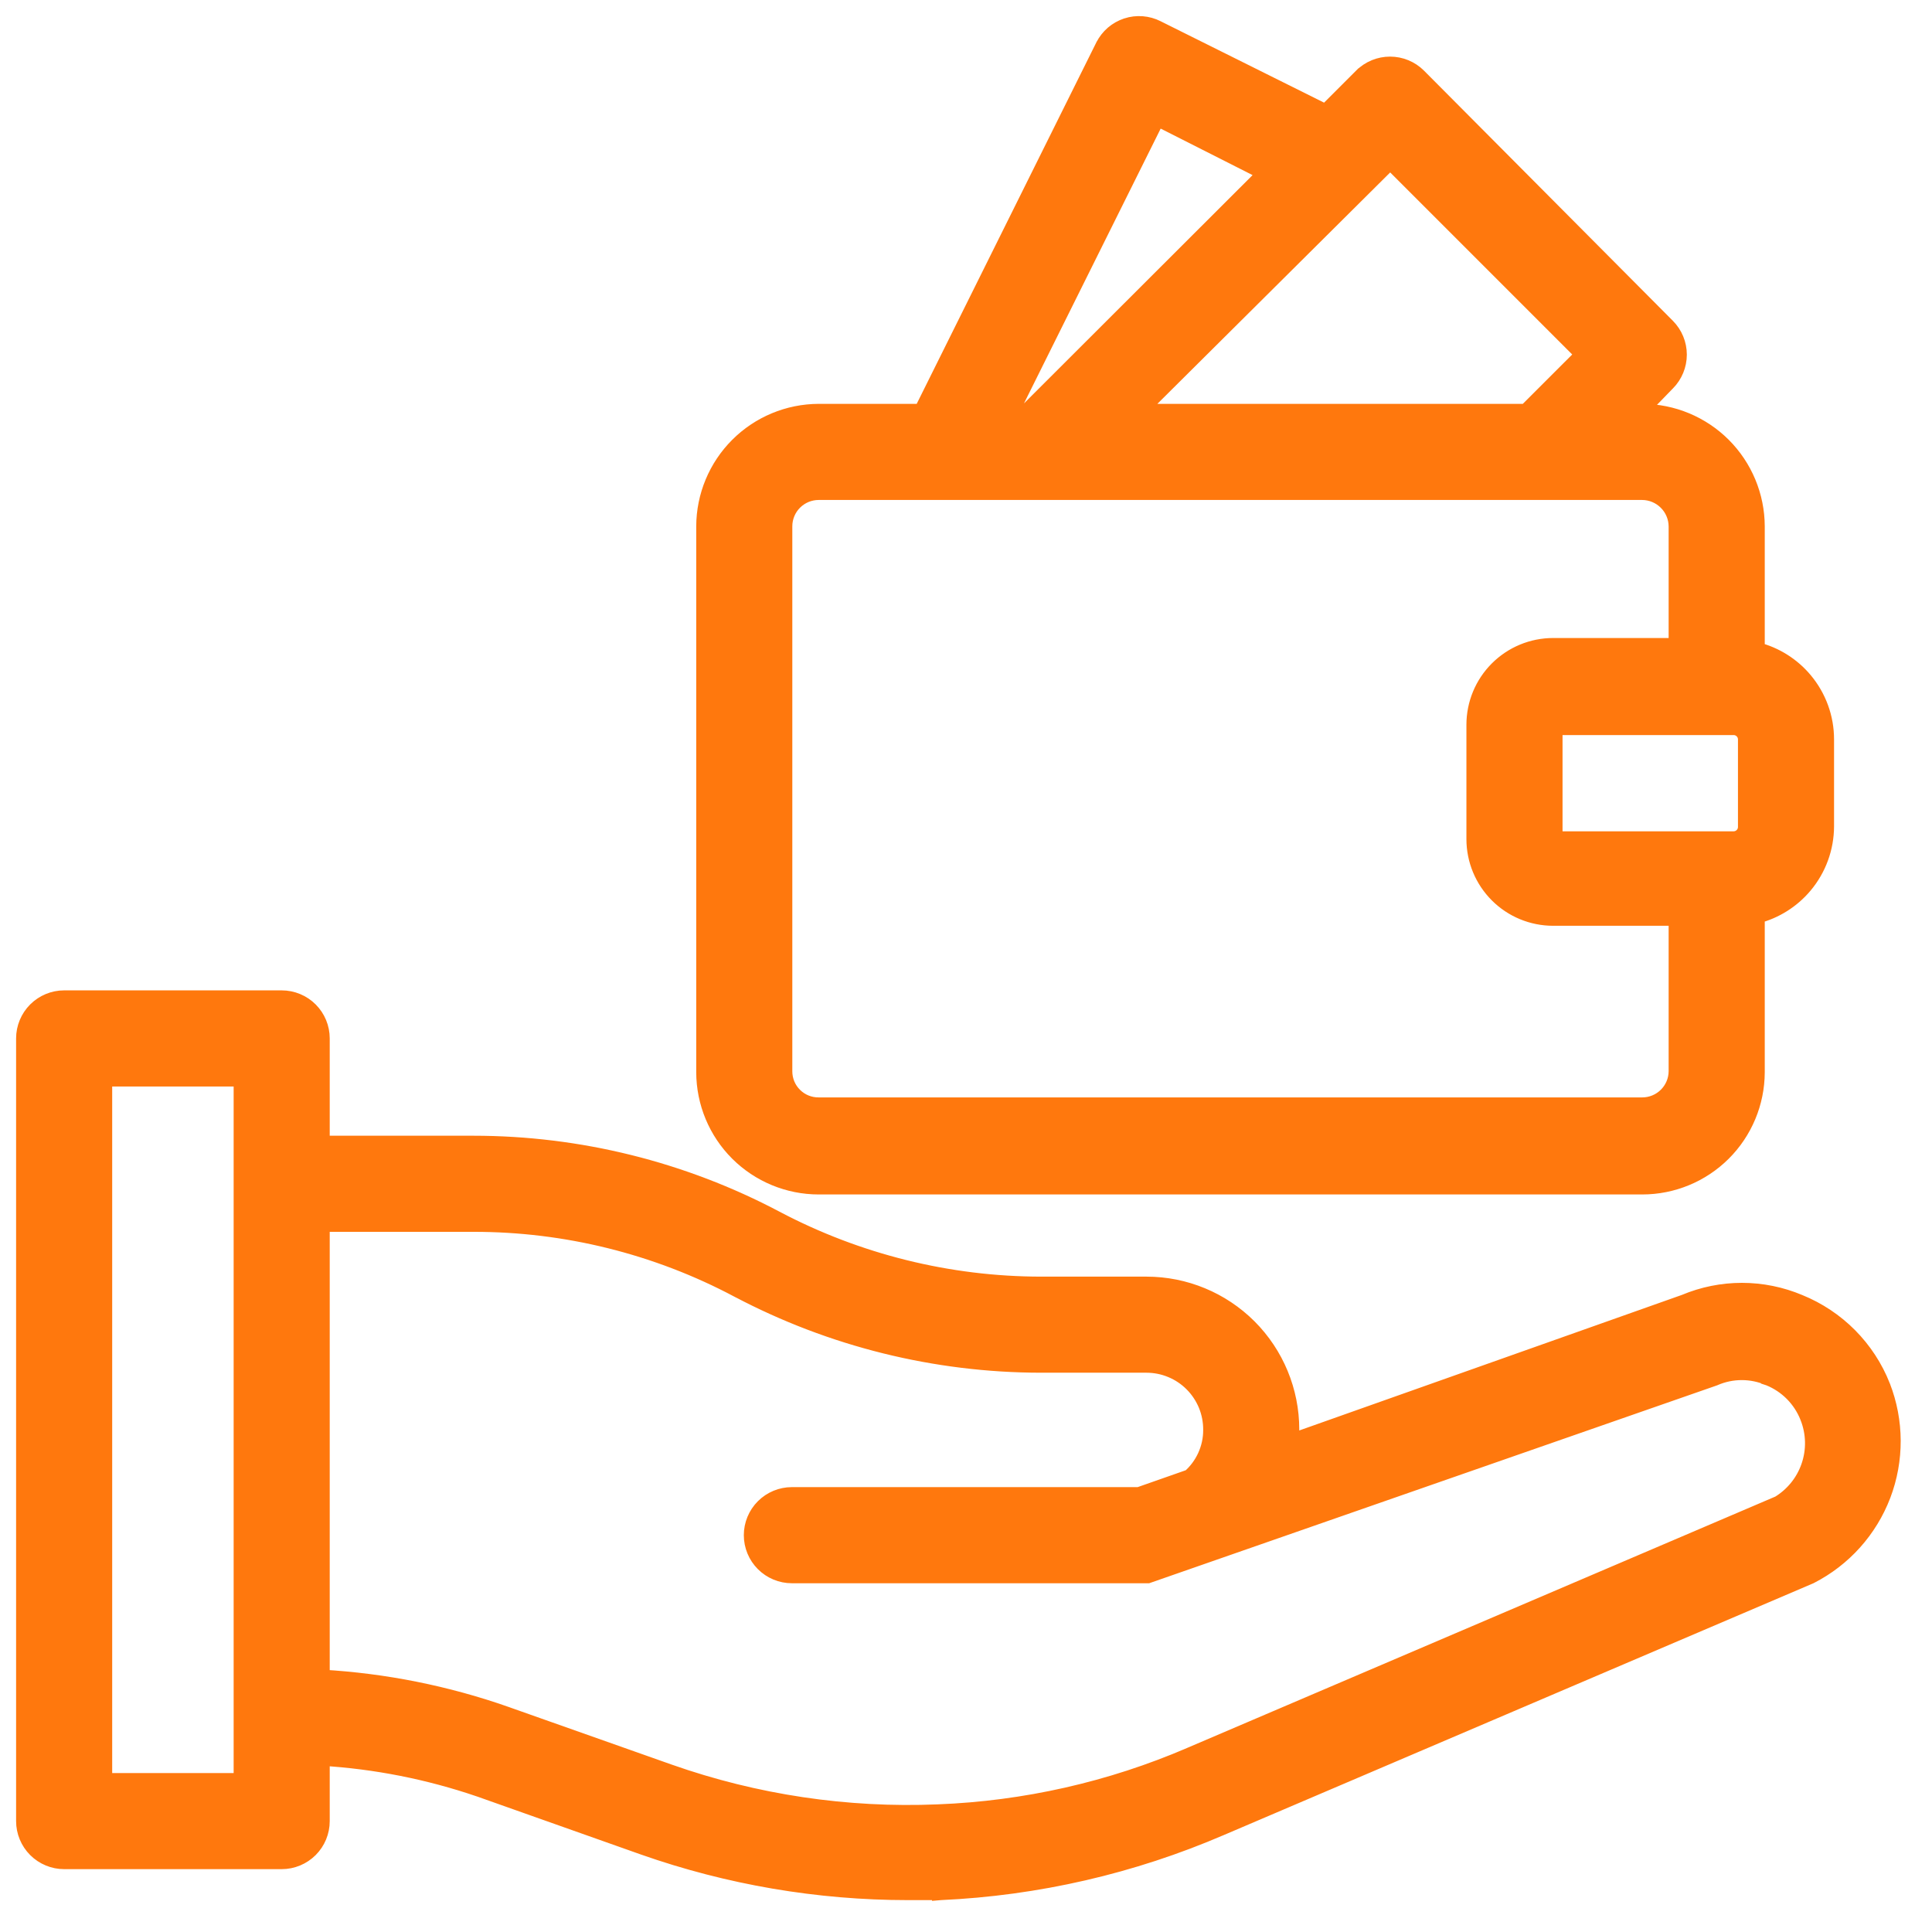<svg width="60" height="60" viewBox="0 0 60 60" fill="none" xmlns="http://www.w3.org/2000/svg">
<path d="M58.457 43.052L58.457 43.051C58.225 42.465 57.877 41.933 57.434 41.486C56.991 41.04 56.462 40.688 55.879 40.451C55.315 40.213 54.709 40.09 54.097 40.09C53.487 40.09 52.883 40.212 52.32 40.449L40.081 44.785C40.093 44.656 40.099 44.526 40.1 44.396V44.393C40.1 43.2 39.627 42.057 38.784 41.213C37.94 40.37 36.797 39.897 35.604 39.897H32.331C29.46 39.894 26.633 39.192 24.094 37.852C21.199 36.321 17.975 35.521 14.701 35.521H9.99V32.249C9.99 31.92 9.86 31.604 9.627 31.371C9.394 31.138 9.078 31.007 8.748 31.007H1.992C1.663 31.007 1.347 31.138 1.114 31.371C0.881 31.604 0.75 31.92 0.75 32.249V56.556C0.75 56.885 0.881 57.201 1.114 57.434C1.347 57.667 1.663 57.798 1.992 57.798H8.748C9.078 57.798 9.394 57.667 9.627 57.434C9.86 57.201 9.99 56.885 9.99 56.556V54.587C11.658 54.687 13.305 55.012 14.887 55.552C14.887 55.552 14.887 55.552 14.888 55.552L19.985 57.357L19.985 57.357C22.626 58.286 25.404 58.76 28.203 58.76H29.195V58.761L29.207 58.76C32.207 58.624 35.158 57.945 37.915 56.756C37.916 56.756 37.916 56.756 37.916 56.756L56.199 48.948L56.207 48.945L56.215 48.941C57.252 48.412 58.056 47.517 58.471 46.429C58.885 45.34 58.88 44.137 58.457 43.052ZM29.125 56.286C26.292 56.404 23.462 55.981 20.786 55.04L15.707 53.245L15.706 53.244C13.864 52.598 11.939 52.213 9.99 52.102V38.006H14.701H14.701C17.569 38.002 20.394 38.704 22.927 40.05L22.928 40.05C25.827 41.578 29.053 42.378 32.33 42.381H32.33H35.604C35.869 42.381 36.132 42.433 36.376 42.535C36.621 42.636 36.843 42.785 37.03 42.973C37.217 43.161 37.365 43.384 37.466 43.629C37.566 43.874 37.617 44.137 37.616 44.401L37.616 44.404C37.618 44.69 37.556 44.973 37.436 45.233C37.322 45.48 37.159 45.7 36.955 45.879L35.373 46.434H24.592C24.263 46.434 23.947 46.565 23.714 46.798C23.481 47.031 23.35 47.347 23.35 47.676C23.35 48.006 23.481 48.322 23.714 48.555C23.947 48.788 24.263 48.919 24.592 48.919H35.604H35.647L35.687 48.905L53.227 42.793L53.236 42.79L53.245 42.786C53.512 42.67 53.8 42.61 54.092 42.61C54.384 42.61 54.672 42.67 54.94 42.786L54.94 42.787L54.946 42.789C55.217 42.899 55.463 43.063 55.67 43.271C55.876 43.479 56.038 43.727 56.147 43.999L56.147 44C56.347 44.497 56.359 45.05 56.18 45.555C56.011 46.034 55.681 46.438 55.249 46.701L55.199 46.722L36.974 54.51L36.974 54.511C34.489 55.58 31.829 56.182 29.126 56.286L29.125 56.286ZM7.506 55.314H3.234V33.492H7.506V55.314Z" fill="#FF780D" stroke="#FF780D" stroke-width="0.5"/>
<path d="M54.556 33.302V33.301V28.433C55.134 28.283 55.653 27.957 56.038 27.497C56.469 26.983 56.706 26.334 56.708 25.663V25.662V22.963C56.709 22.292 56.472 21.642 56.041 21.127C55.655 20.666 55.135 20.34 54.556 20.192V16.346V16.345C54.553 15.404 54.177 14.502 53.512 13.836C52.846 13.171 51.944 12.795 51.002 12.792H51.002H50.898L51.774 11.889C51.775 11.889 51.775 11.889 51.776 11.888C52.006 11.655 52.136 11.341 52.136 11.014C52.136 10.685 52.006 10.371 51.774 10.138L51.774 10.138L44.046 2.37L44.045 2.369C43.812 2.137 43.497 2.008 43.169 2.008C42.841 2.008 42.526 2.137 42.294 2.369L42.293 2.369L41.17 3.492L35.936 0.885C35.936 0.884 35.935 0.884 35.935 0.884C35.643 0.736 35.304 0.709 34.992 0.81L34.992 0.81L34.99 0.811C34.835 0.862 34.692 0.943 34.568 1.049C34.445 1.156 34.343 1.286 34.27 1.432L34.269 1.433L28.624 12.792L25.425 12.792L25.425 12.792C24.483 12.795 23.581 13.171 22.916 13.836C22.25 14.502 21.875 15.404 21.872 16.345V16.346L21.872 33.301L21.872 33.302C21.875 34.242 22.25 35.144 22.916 35.808C23.583 36.472 24.485 36.845 25.425 36.845H51.002C51.942 36.845 52.845 36.472 53.511 35.808C54.177 35.144 54.553 34.242 54.556 33.302ZM25.425 34.331L25.424 34.331C25.284 34.332 25.145 34.305 25.016 34.253C24.886 34.2 24.768 34.122 24.669 34.023C24.57 33.925 24.491 33.808 24.437 33.679C24.384 33.55 24.356 33.411 24.356 33.271V16.346C24.356 16.062 24.469 15.79 24.669 15.59C24.87 15.389 25.142 15.277 25.425 15.277H51.001C51.284 15.279 51.555 15.393 51.755 15.593C51.955 15.793 52.069 16.064 52.071 16.347V20.064H48.234C47.586 20.064 46.965 20.322 46.507 20.78C46.049 21.238 45.791 21.859 45.791 22.507V26.059C45.791 26.707 46.049 27.328 46.507 27.786C46.965 28.244 47.586 28.501 48.234 28.501H52.071V33.27C52.069 33.552 51.955 33.822 51.755 34.02C51.555 34.219 51.284 34.331 51.002 34.331L25.425 34.331ZM54.224 25.682C54.224 25.784 54.184 25.882 54.111 25.954C54.039 26.026 53.941 26.067 53.839 26.067H48.276V22.578H53.839C53.941 22.578 54.039 22.619 54.111 22.691C54.184 22.763 54.224 22.861 54.224 22.963V25.682ZM35.337 12.792L43.174 5.002L49.18 11.009L47.396 12.792H35.337ZM31.375 12.822L35.934 3.657L39.321 5.371L31.86 12.822H31.375Z" fill="#FF780D" stroke="#FF780D" stroke-width="0.5"/>
</svg>
